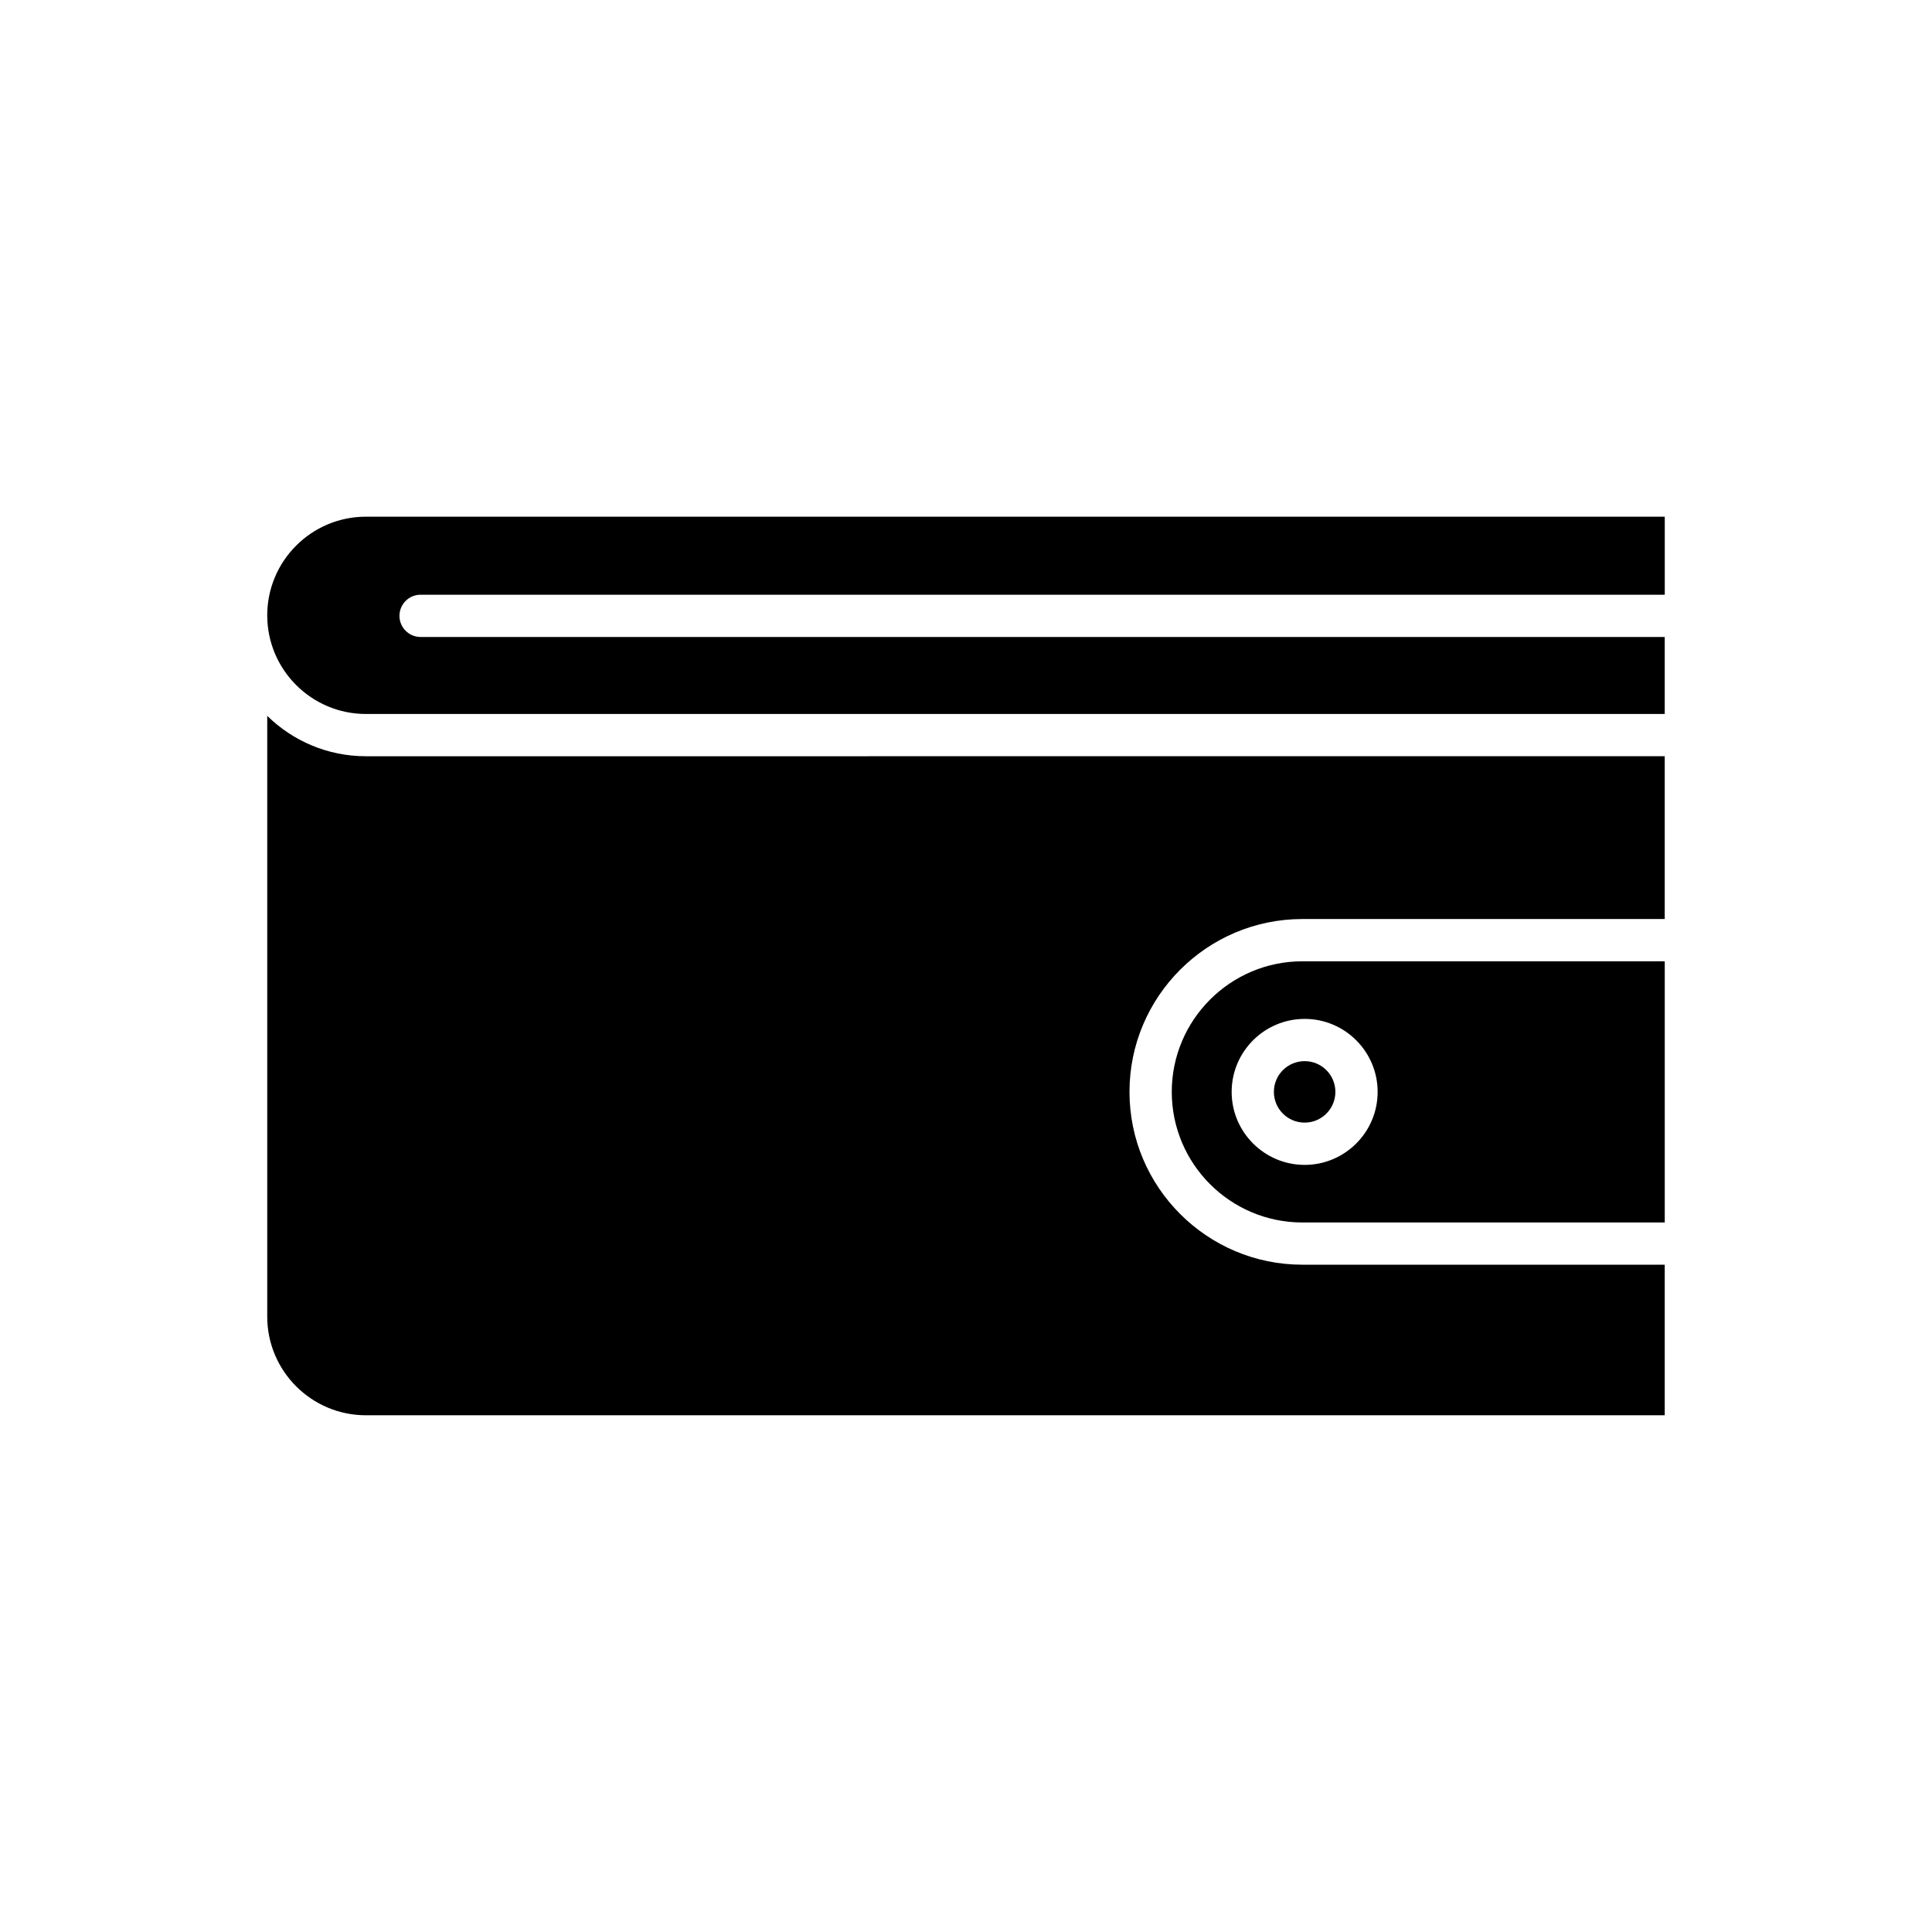 <?xml version="1.0" encoding="UTF-8"?>
<!-- Uploaded to: SVG Repo, www.svgrepo.com, Generator: SVG Repo Mixer Tools -->
<svg fill="#000000" width="800px" height="800px" version="1.1" viewBox="144 144 512 512" xmlns="http://www.w3.org/2000/svg">
 <g>
  <path d="m214.82 333.71v159.21c0 14.414 11.727 26.141 26.141 26.141h344.21v-39.902h-96.039c-25.254 0-45.805-20.543-45.805-45.801s20.551-45.805 45.805-45.805h96.039v-43.145l-344.21 0.004c-10.168 0-19.402-4.09-26.141-10.703z"/>
  <path d="m214.82 307.07c0 14.414 11.727 26.141 26.141 26.141h344.21v-20.406h-329.71c-3.094 0-5.598-2.504-5.598-5.598s2.504-5.598 5.598-5.598h329.72v-20.68h-344.22c-14.414 0-26.141 11.727-26.141 26.141z"/>
  <path d="m454.53 433.36c0 19.086 15.523 34.609 34.609 34.609h96.039v-69.215h-96.039c-19.082 0-34.609 15.527-34.609 34.605zm54.559 0c0 10.664-8.676 19.348-19.34 19.348-10.664 0-19.348-8.68-19.348-19.348 0-10.664 8.68-19.34 19.348-19.34 10.664 0 19.34 8.676 19.34 19.34z"/>
  <path d="m497.89 433.36c0 4.5-3.648 8.145-8.148 8.145s-8.148-3.644-8.148-8.145 3.648-8.148 8.148-8.148 8.148 3.648 8.148 8.148"/>
 </g>
</svg>